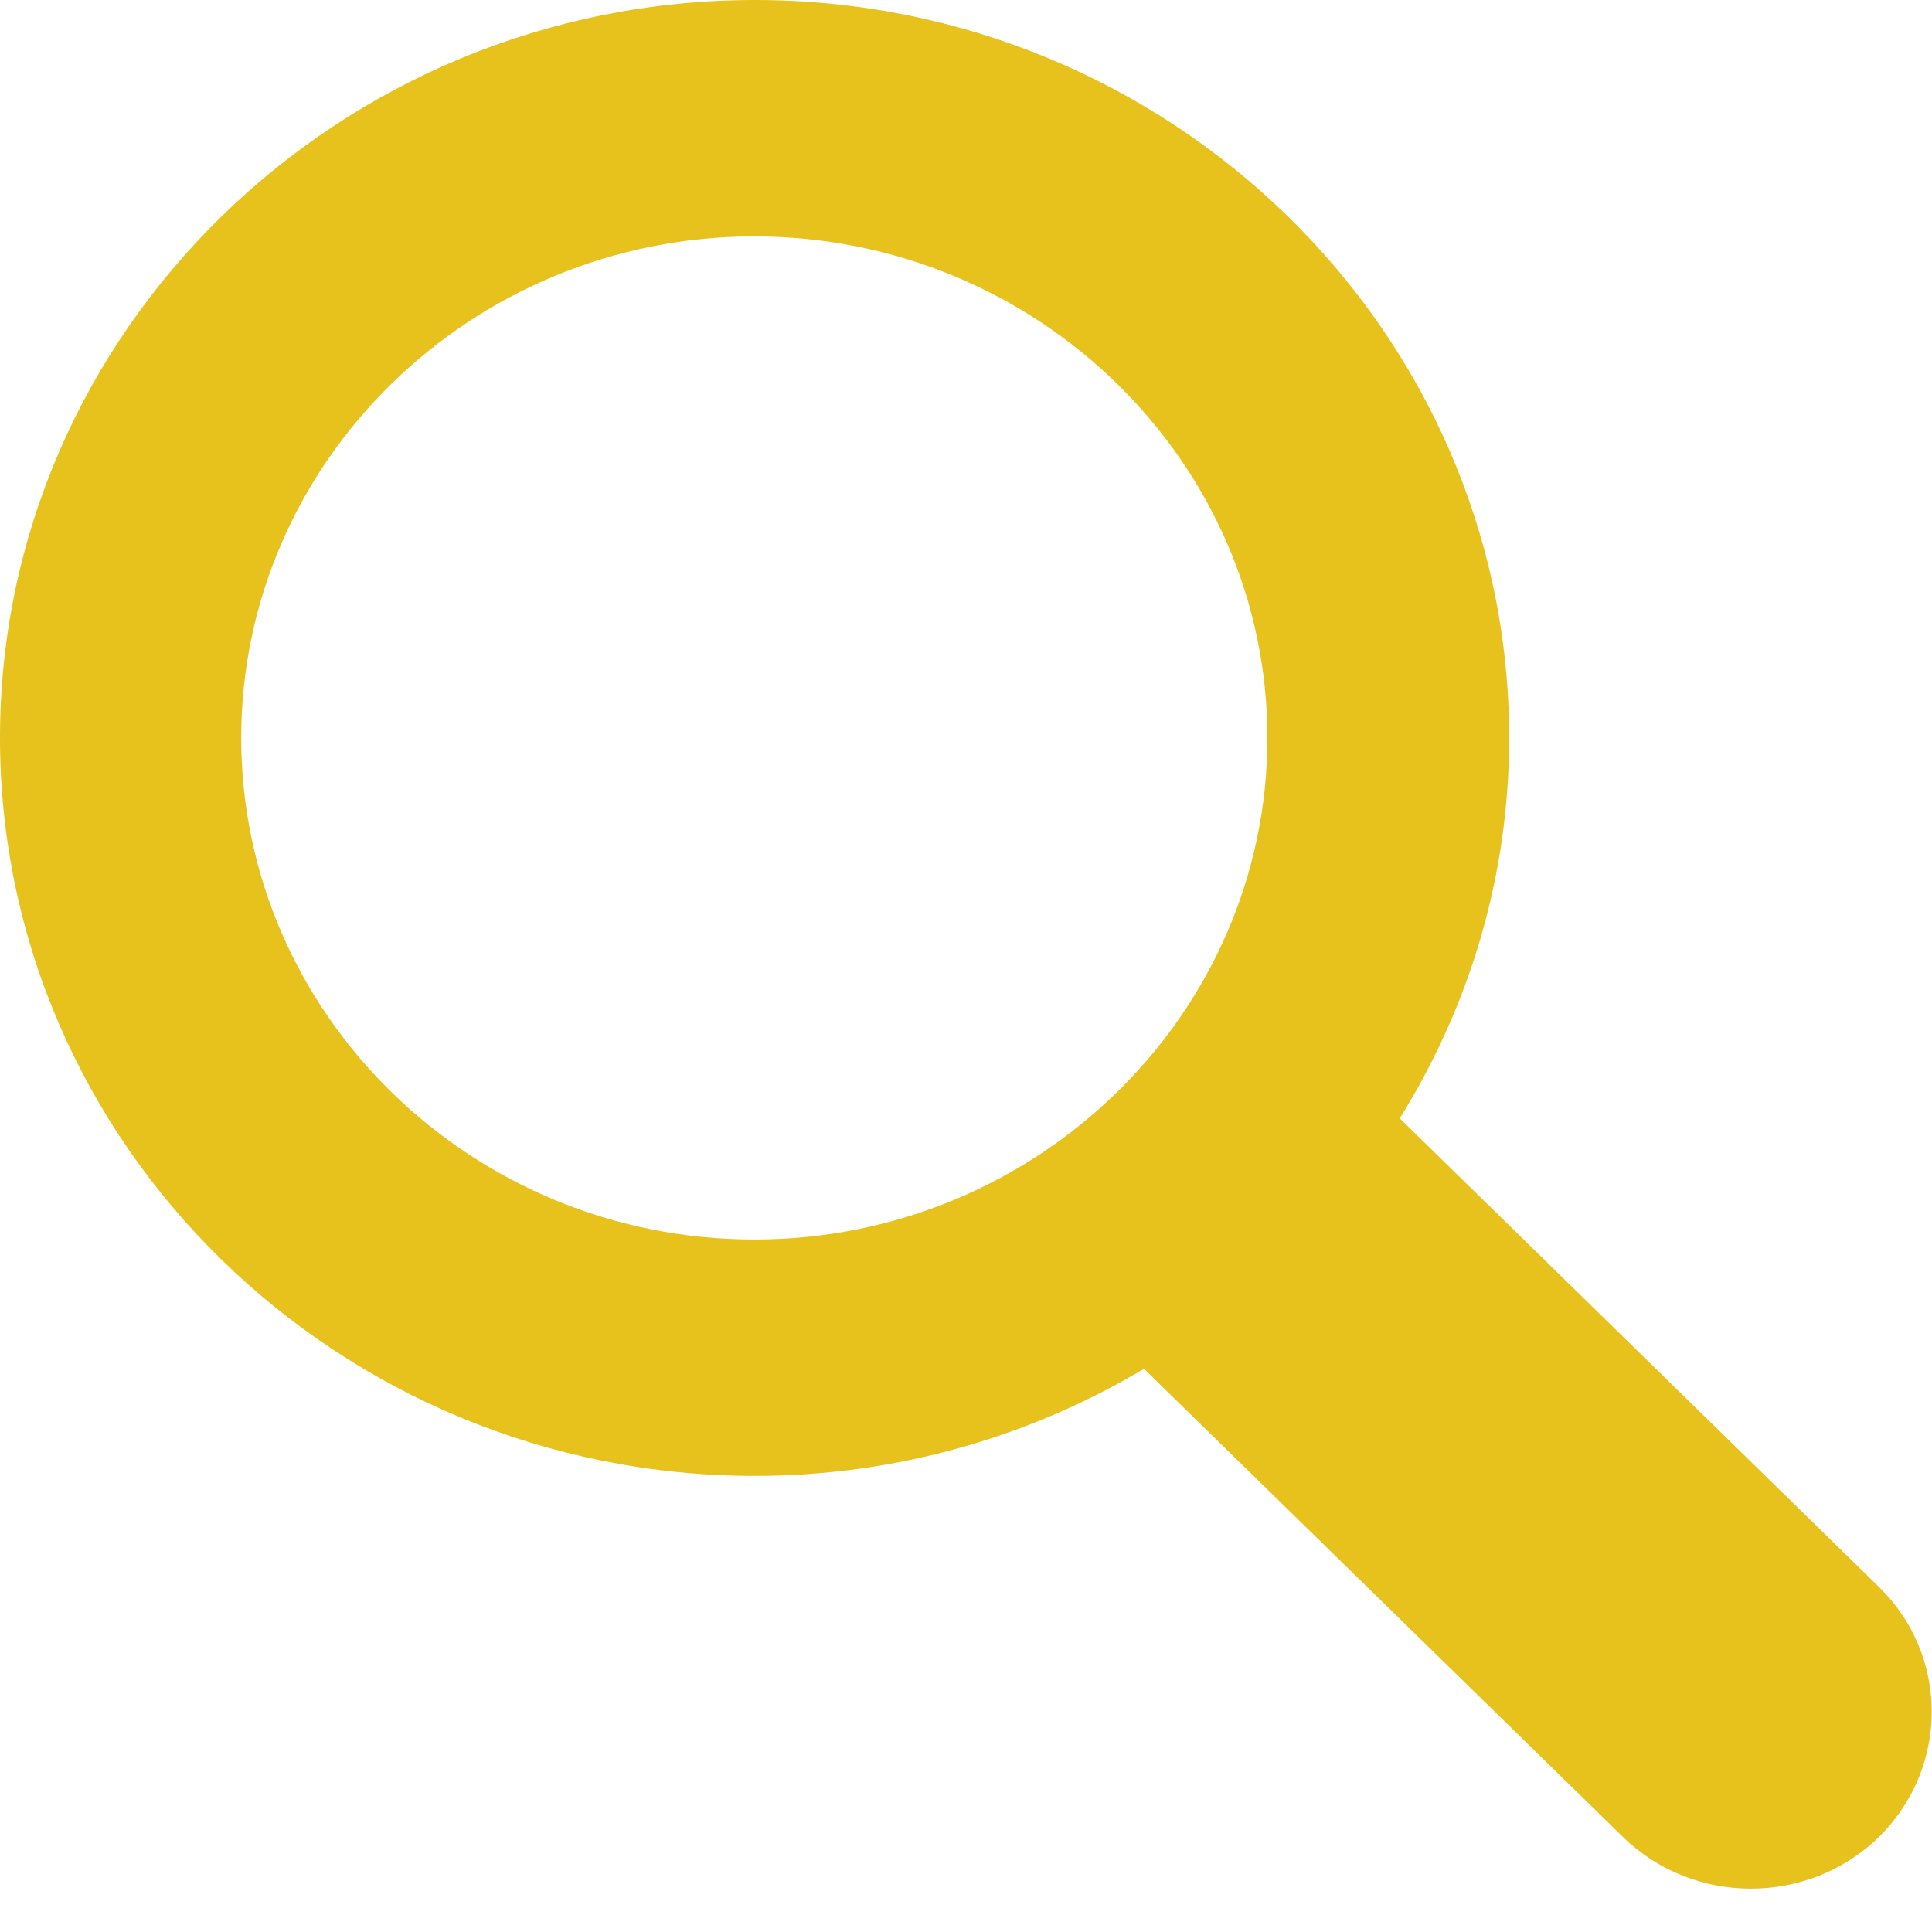 <svg width="14" height="14" viewBox="0 0 14 14" fill="none" xmlns="http://www.w3.org/2000/svg">
<path d="M13.612 11.496L10.143 8.104C10.644 7.299 10.936 6.357 10.936 5.347C10.936 2.399 8.482 0 5.47 0C2.458 0 0 2.399 0 5.347C0 8.296 2.454 10.695 5.47 10.695C6.503 10.695 7.466 10.409 8.29 9.919L11.76 13.311C12.017 13.562 12.352 13.686 12.688 13.686C13.024 13.686 13.359 13.562 13.616 13.311C14.126 12.808 14.126 11.994 13.612 11.496ZM1.748 5.347C1.748 3.345 3.417 1.713 5.466 1.713C7.514 1.713 9.184 3.345 9.184 5.347C9.184 7.35 7.514 8.982 5.466 8.982C3.417 8.982 1.748 7.35 1.748 5.347Z" fill="#E7C21D"/>
</svg>
